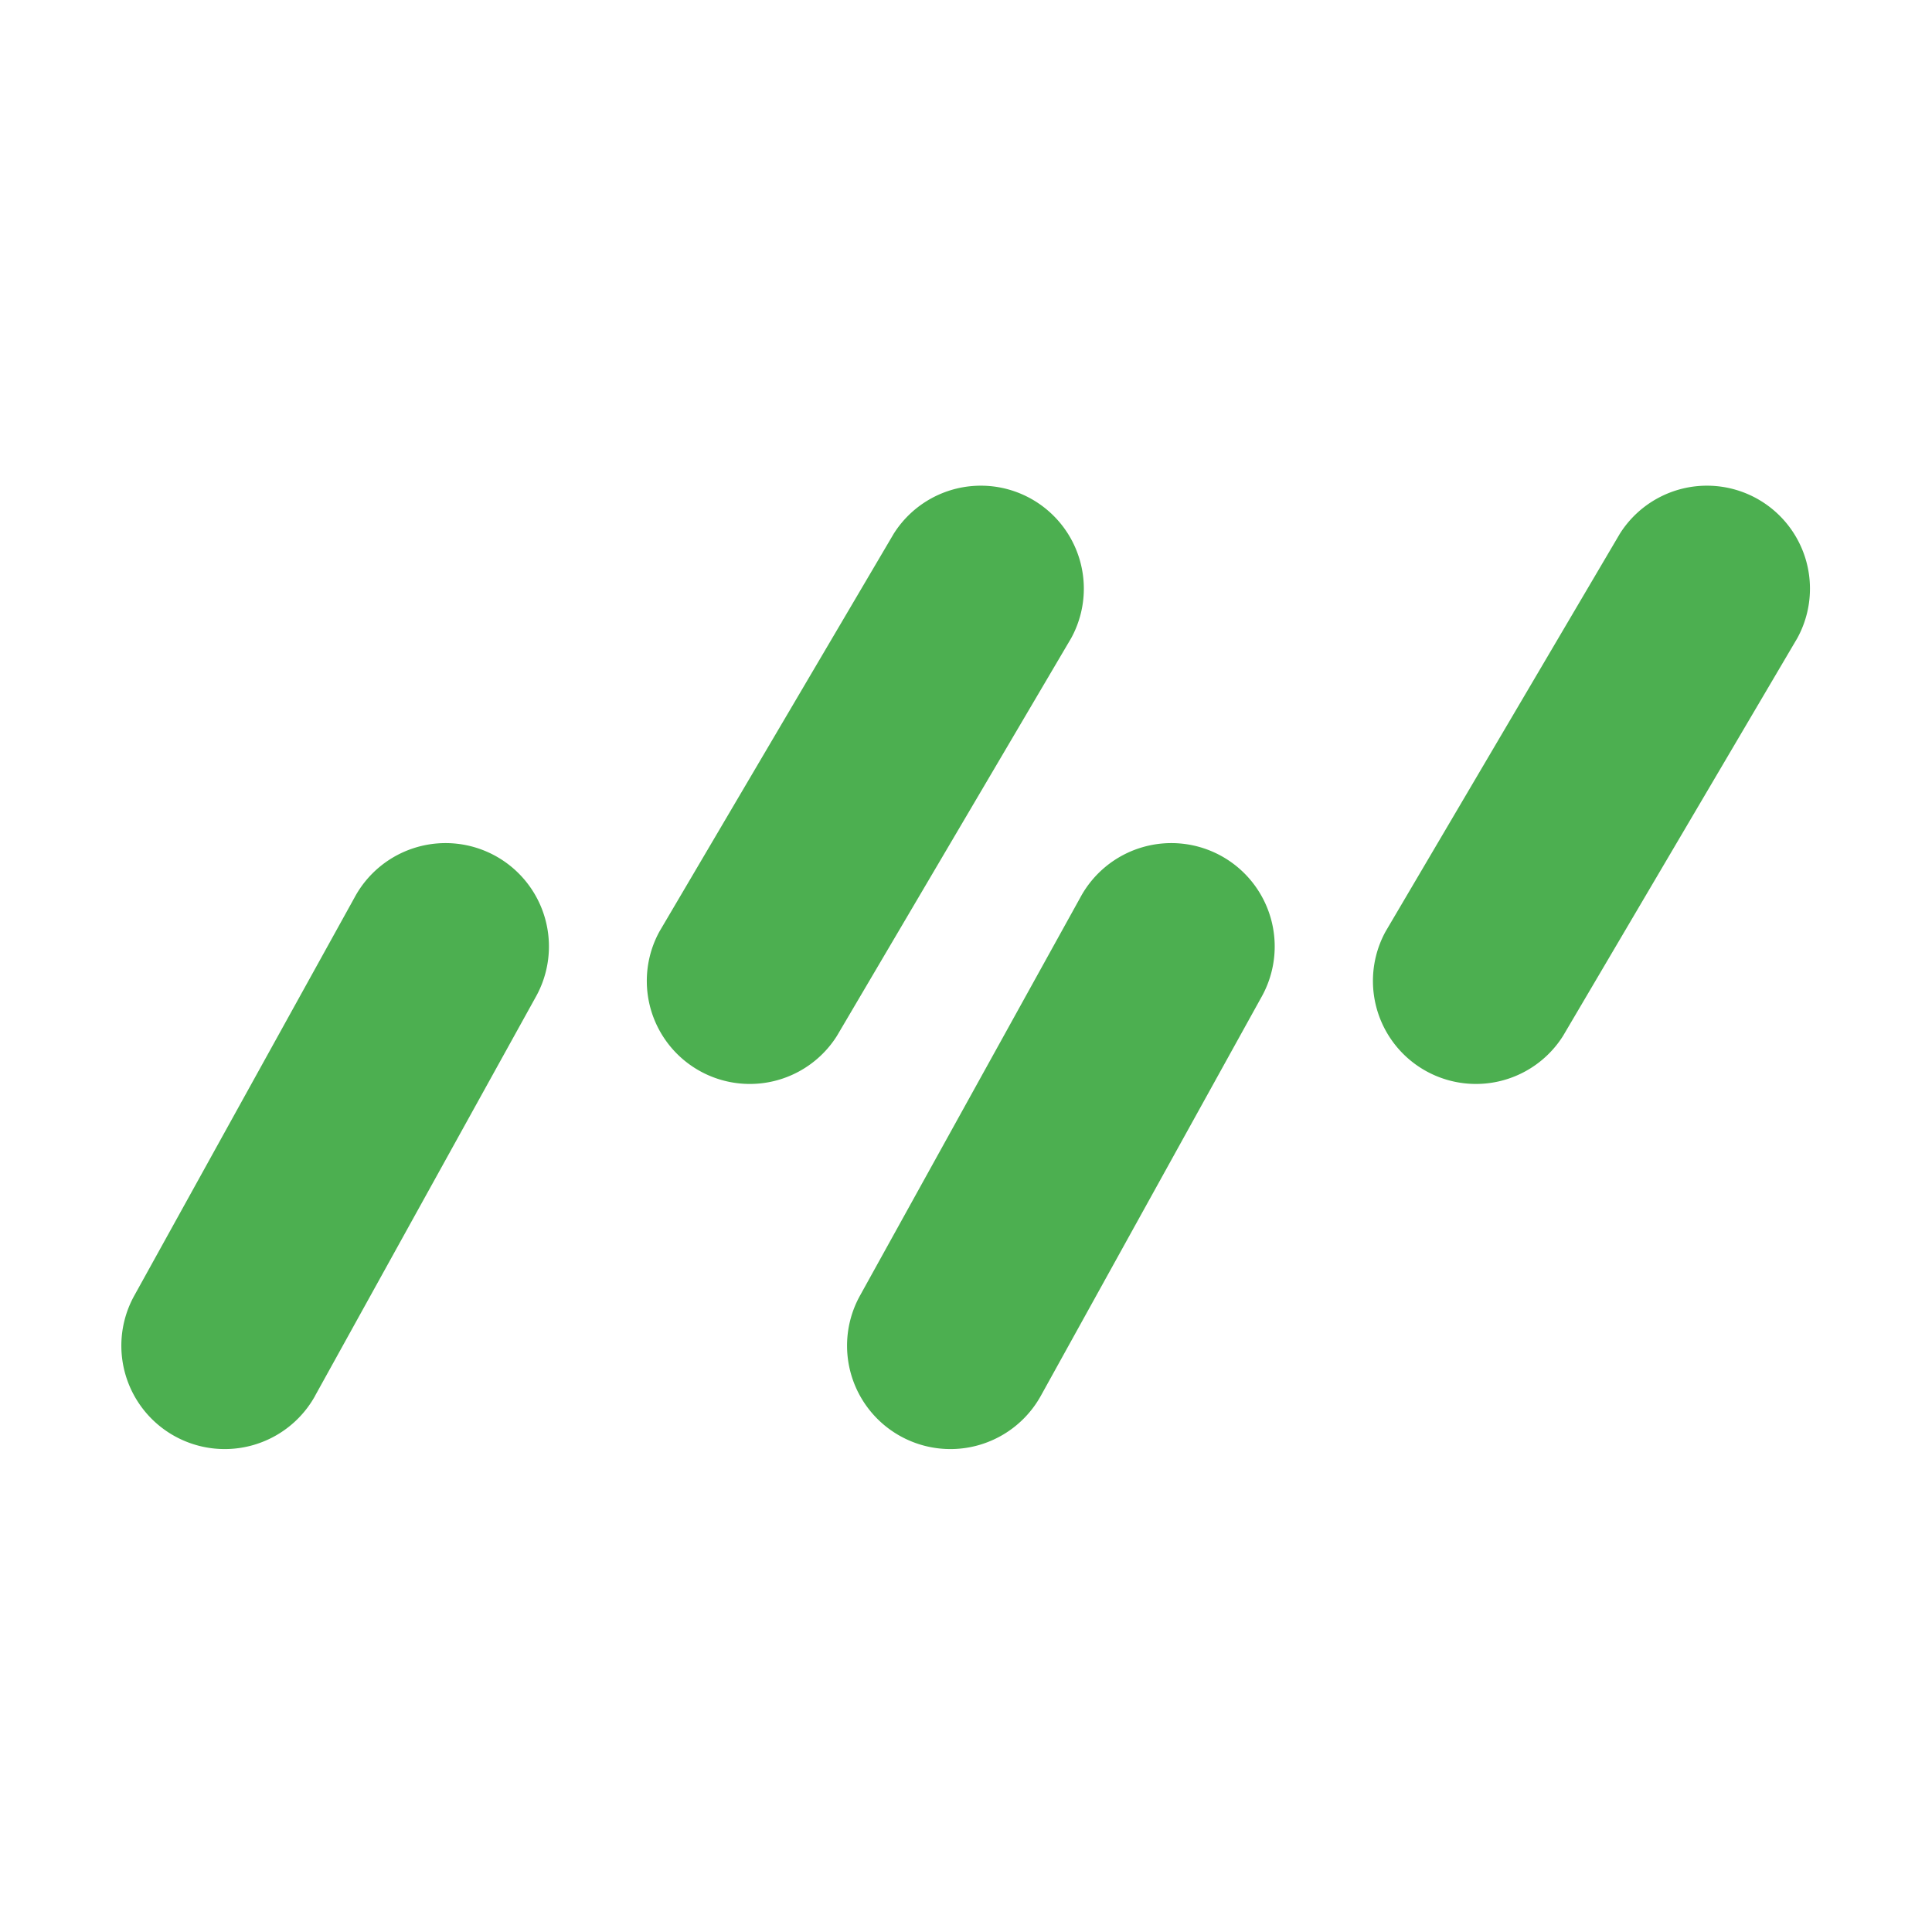 <!--
  - The MIT License (MIT)
  -
  - Copyright (c) 2015-2024 Elior "Mallowigi" Boukhobza
  -
  - Permission is hereby granted, free of charge, to any person obtaining a copy
  - of this software and associated documentation files (the "Software"), to deal
  - in the Software without restriction, including without limitation the rights
  - to use, copy, modify, merge, publish, distribute, sublicense, and/or sell
  - copies of the Software, and to permit persons to whom the Software is
  - furnished to do so, subject to the following conditions:
  -
  - The above copyright notice and this permission notice shall be included in all
  - copies or substantial portions of the Software.
  -
  - THE SOFTWARE IS PROVIDED "AS IS", WITHOUT WARRANTY OF ANY KIND, EXPRESS OR
  - IMPLIED, INCLUDING BUT NOT LIMITED TO THE WARRANTIES OF MERCHANTABILITY,
  - FITNESS FOR A PARTICULAR PURPOSE AND NONINFRINGEMENT. IN NO EVENT SHALL THE
  - AUTHORS OR COPYRIGHT HOLDERS BE LIABLE FOR ANY CLAIM, DAMAGES OR OTHER
  - LIABILITY, WHETHER IN AN ACTION OF CONTRACT, TORT OR OTHERWISE, ARISING FROM,
  - OUT OF OR IN CONNECTION WITH THE SOFTWARE OR THE USE OR OTHER DEALINGS IN THE
  - SOFTWARE.
  -
  -->

<svg xmlns="http://www.w3.org/2000/svg" viewBox="0 0 32 32" width="16px" height="16px" >
  <path fill="#4caf50" data-iconColor="Drizzle"
        d="M4.043,21.976m1.176,1.142L8.867,16.525a1.712,1.712,0,1,0-2.996-1.657L2.224,21.46a1.712,1.712,0,0,0,2.996,1.658Zm12.021,0L20.888,16.525a1.712,1.712,0,1,0-2.996-1.657L14.244,21.46a1.712,1.712,0,0,0,2.996,1.658Zm-3.378-5.96,3.88-6.588a1.706,1.706,0,0,0-2.939-1.73l-3.88,6.588A1.706,1.706,0,0,0,13.862,17.158Zm12.027,0,3.88-6.588a1.706,1.706,0,0,0-2.939-1.73L22.95,15.428a1.706,1.706,0,0,0,2.939,1.73Z"
  />
</svg>
